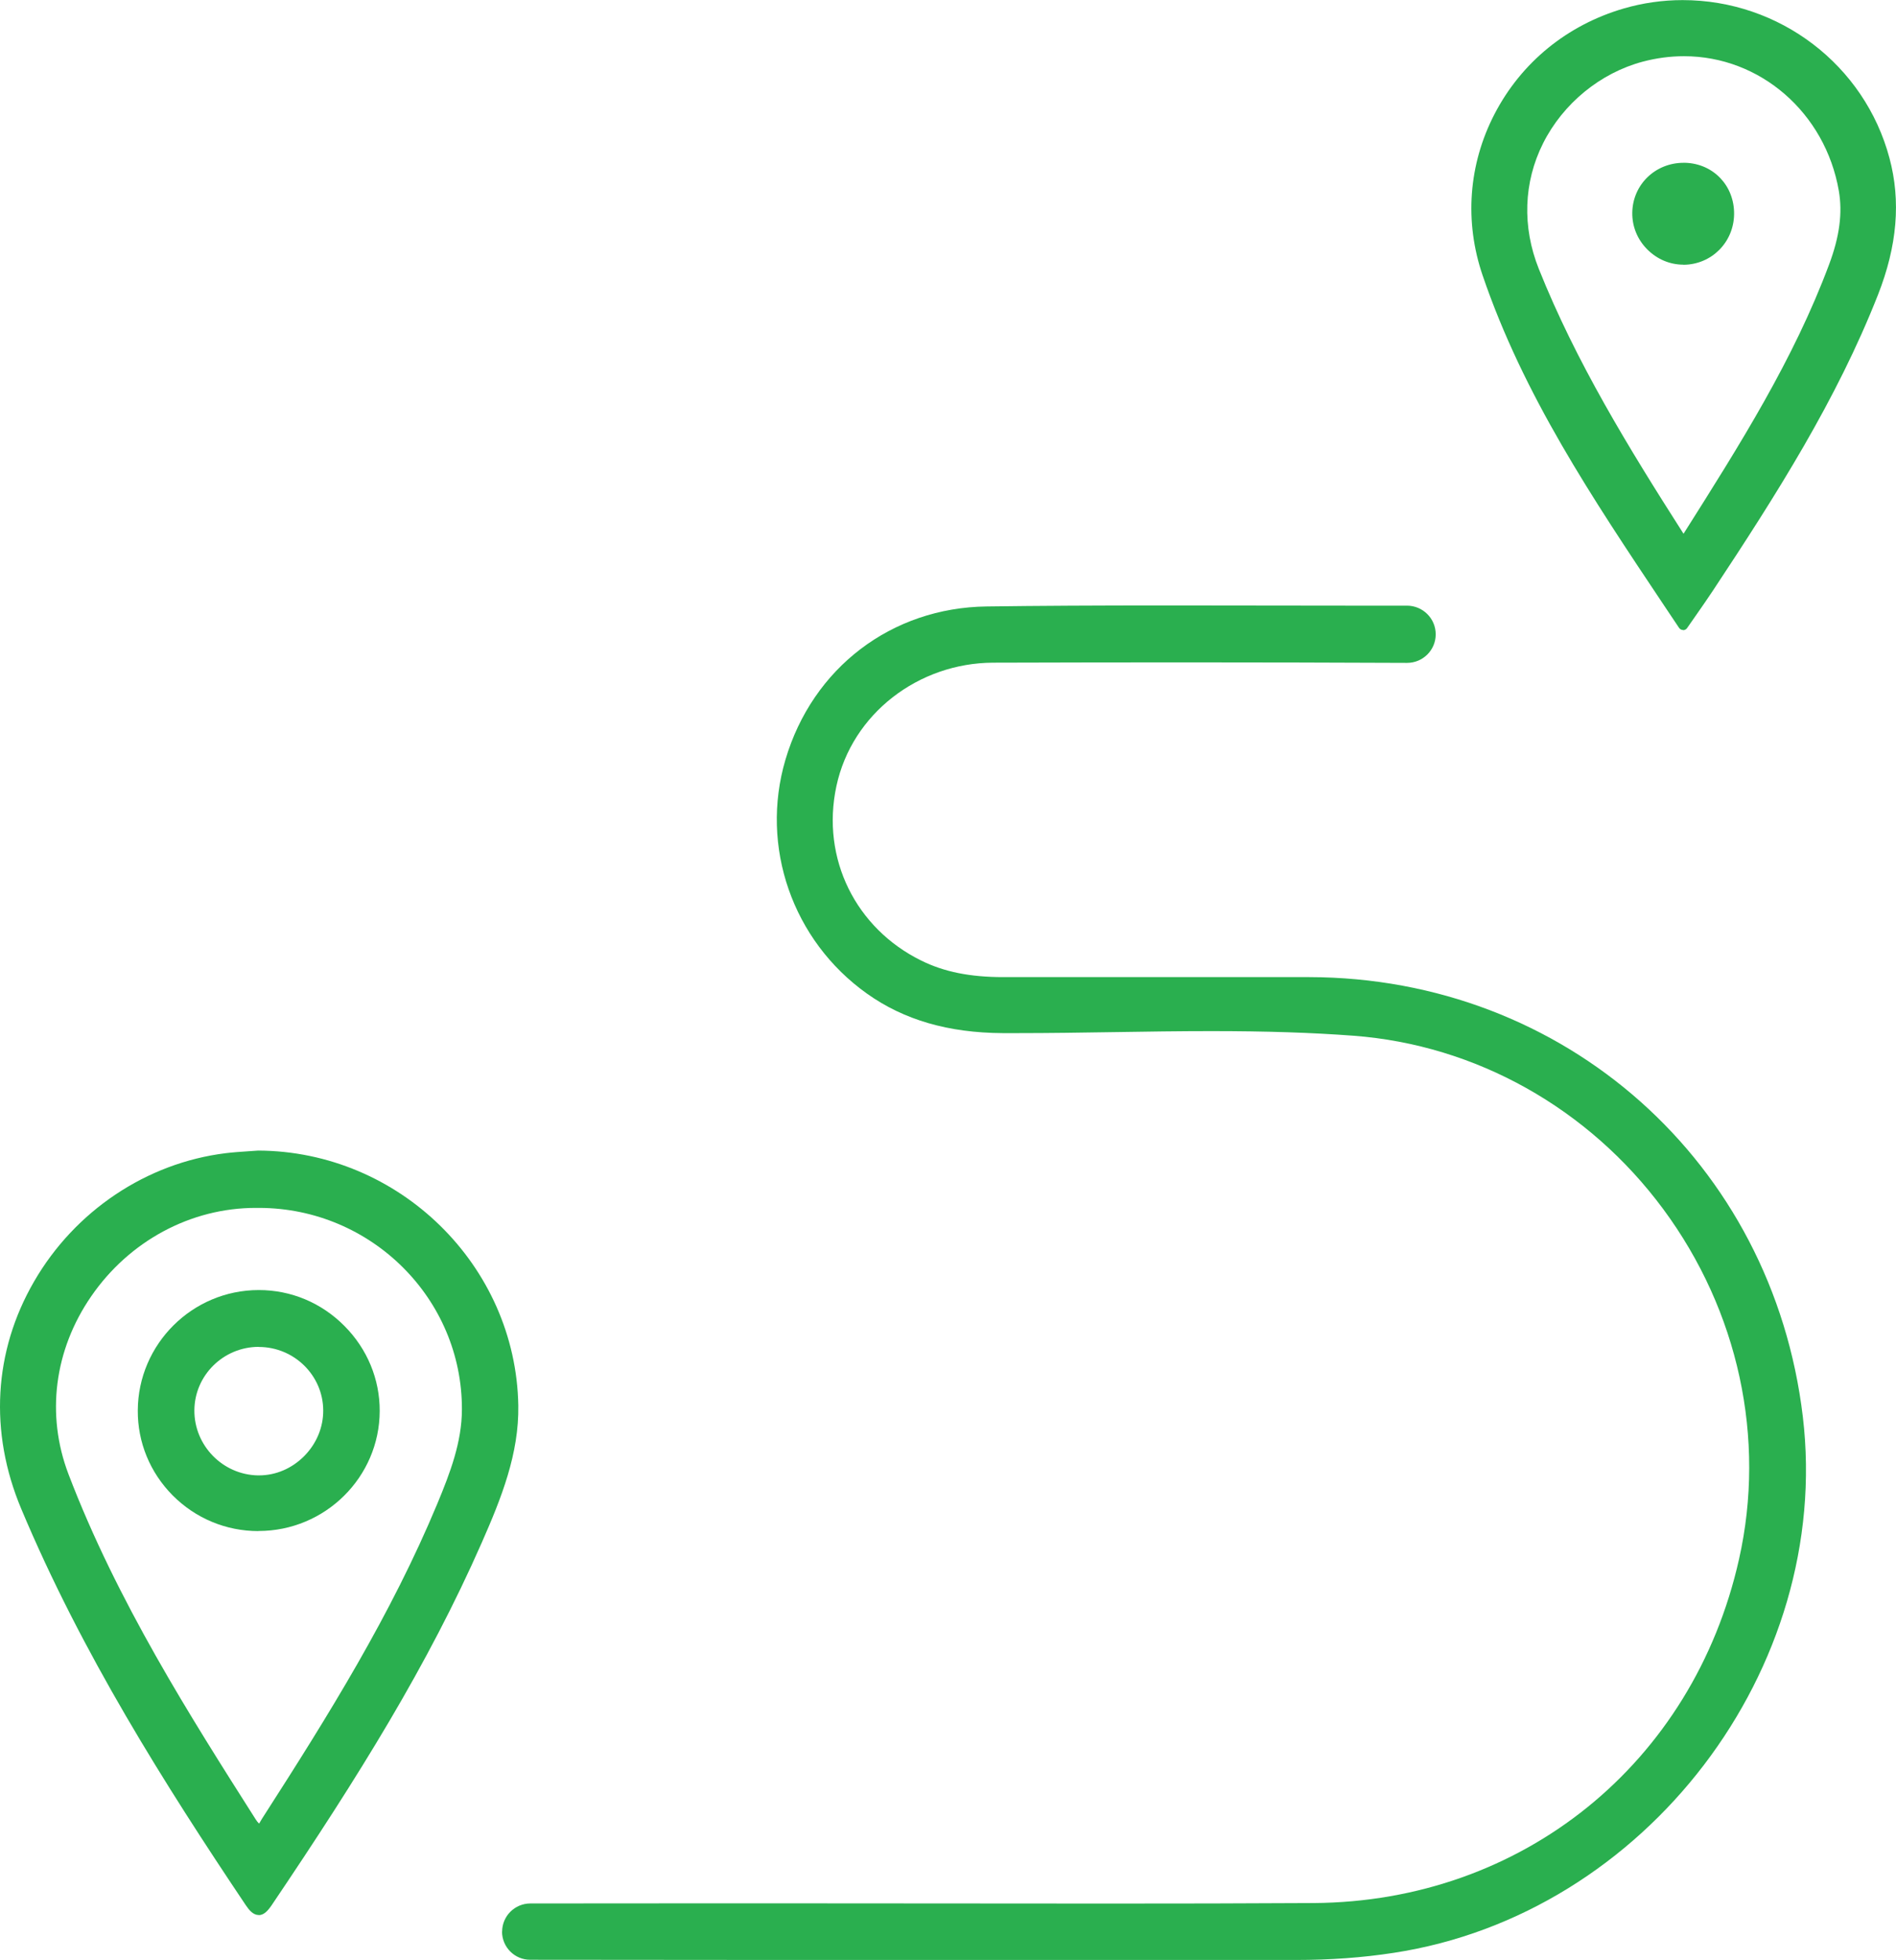 <?xml version="1.0" encoding="UTF-8"?>
<svg id="Layer_2" data-name="Layer 2" xmlns="http://www.w3.org/2000/svg" viewBox="0 0 188.65 194.93">
  <defs>
    <style>
      .cls-1 {
        fill: #2aaf4f;
        stroke-width: 0px;
      }
    </style>
  </defs>
  <g id="Layer_1-2" data-name="Layer 1">
    <g>
      <path class="cls-1" d="M49.96,192.1c0-1.55,1.25-2.8,2.8-2.81,3.87,0,10.84-.01,14.95-.01h12.44c5.05,0,10.1,0,15.15.01s10.1.01,15.14.01c6.76,0,13.51-.01,20.26-.05,20.76-.13,37.77-13.87,42.33-34.19,2.7-12.01-.05-24.7-7.54-34.82-7.43-10.04-18.65-16.32-30.8-17.24-4.14-.31-8.65-.46-14.17-.46-3.22,0-6.49.05-9.66.1-3.17.05-6.45.1-9.67.1h-1.42c-5.41-.03-9.83-1.31-13.51-3.93-7.41-5.27-10.66-14.62-8.11-23.26,2.7-9.14,10.56-15.12,20.02-15.24,5.2-.07,10.78-.1,18.09-.1,2.95,0,14.74.02,17.69.02,2.01,0,4.03,0,6.04,0,1.58,0,2.87,1.28,2.86,2.86h0c0,1.57-1.29,2.84-2.86,2.83-7.31-.03-14.59-.05-21.88-.05-6.43,0-12.87.01-19.3.03-7.4.03-14.04,5.05-15.59,12.28s1.96,14.16,8.45,17.35c2.27,1.12,4.86,1.64,8.15,1.64h18.68c3.92,0,7.85,0,11.77,0,25.45.05,46.1,18.43,49.11,43.72,2.98,25.08-15.66,49.49-40.7,53.31-3.12.48-6.31.71-9.75.71-5.18,0-36.27,0-36.27,0h-15.01c-6.98,0-19.37-.01-24.9-.02-1.55,0-2.8-1.26-2.8-2.81h0Z"/>
      <path class="cls-1" d="M25.74,190.44c-.55,0-.95-.48-1.3-1-8.03-11.97-16.3-25.03-22.33-39.4-3.2-7.62-2.75-15.65,1.28-22.6,4.06-7.02,11.19-11.79,19.06-12.76.74-.09,1.49-.14,2.23-.19.34-.02.67-.04,1.01-.07,14.04.06,25.64,11.43,25.88,25.35.08,4.78-1.67,9.18-3.64,13.65-5.36,12.17-12.23,23.2-20.89,36.03-.41.6-.79,1-1.3,1ZM25.44,120.12c-6.46,0-12.58,3.29-16.37,8.8-3.68,5.34-4.5,11.78-2.26,17.67,4.82,12.63,12.15,24.15,18.62,34.32.24.38.36.43.37.43,0-.04.19-.33.29-.51l.11-.17c6.5-10.11,12.72-20.09,17.32-31.14,1.28-3.08,2.43-6.11,2.44-9.34.04-11.02-9-20.02-20.14-20.06h-.38Z"/>
      <path class="cls-1" d="M167.47,62.65c-.17,0-.32-.08-.41-.22l-1.52-2.27c-7.17-10.73-13.95-20.85-18.02-32.77-1.83-5.35-1.41-11.05,1.19-16.06,2.66-5.12,7.22-8.84,12.83-10.48,1.92-.56,3.9-.84,5.88-.84,9.65,0,18.11,6.46,20.58,15.71,1.15,4.28.77,8.73-1.14,13.59-4.12,10.47-10.11,19.88-16.41,29.4-.53.8-1.08,1.59-1.68,2.45l-.9,1.29c-.09.14-.25.22-.41.22h0ZM167.56,5.59c-1.37,0-2.74.18-4.1.54-4.22,1.12-7.94,4.16-9.93,8.13-1.94,3.87-2.09,8.3-.42,12.48,3.69,9.23,8.9,17.74,14.4,26.34l.05-.08c5.61-8.87,10.9-17.24,14.43-26.69,1.05-2.8,1.35-5.13.97-7.34-1.35-7.75-7.82-13.38-15.4-13.38Z"/>
      <path class="cls-1" d="M25.71,152.26c-3.23,0-6.26-1.27-8.53-3.55-2.25-2.27-3.49-5.27-3.47-8.45.03-6.6,5.43-11.97,12.04-11.97,3.22,0,6.24,1.27,8.52,3.57,2.27,2.28,3.52,5.29,3.51,8.46-.02,6.58-5.43,11.93-12.05,11.93h-.02ZM25.74,133.94c-3.51,0-6.38,2.83-6.4,6.31-.02,3.5,2.81,6.4,6.31,6.47h.12c1.67,0,3.26-.68,4.49-1.91,1.23-1.24,1.91-2.86,1.9-4.56-.02-3.48-2.9-6.3-6.41-6.3v-.5.5Z"/>
      <path class="cls-1" d="M167.5,26.32c-1.35,0-2.63-.54-3.61-1.53-.98-.99-1.5-2.28-1.48-3.64.04-2.78,2.28-4.96,5.11-4.96h.17c2.8.09,4.89,2.29,4.85,5.12-.04,2.79-2.24,4.99-5.01,5.02h-.04Z"/>
    </g>
  </g>
</svg>